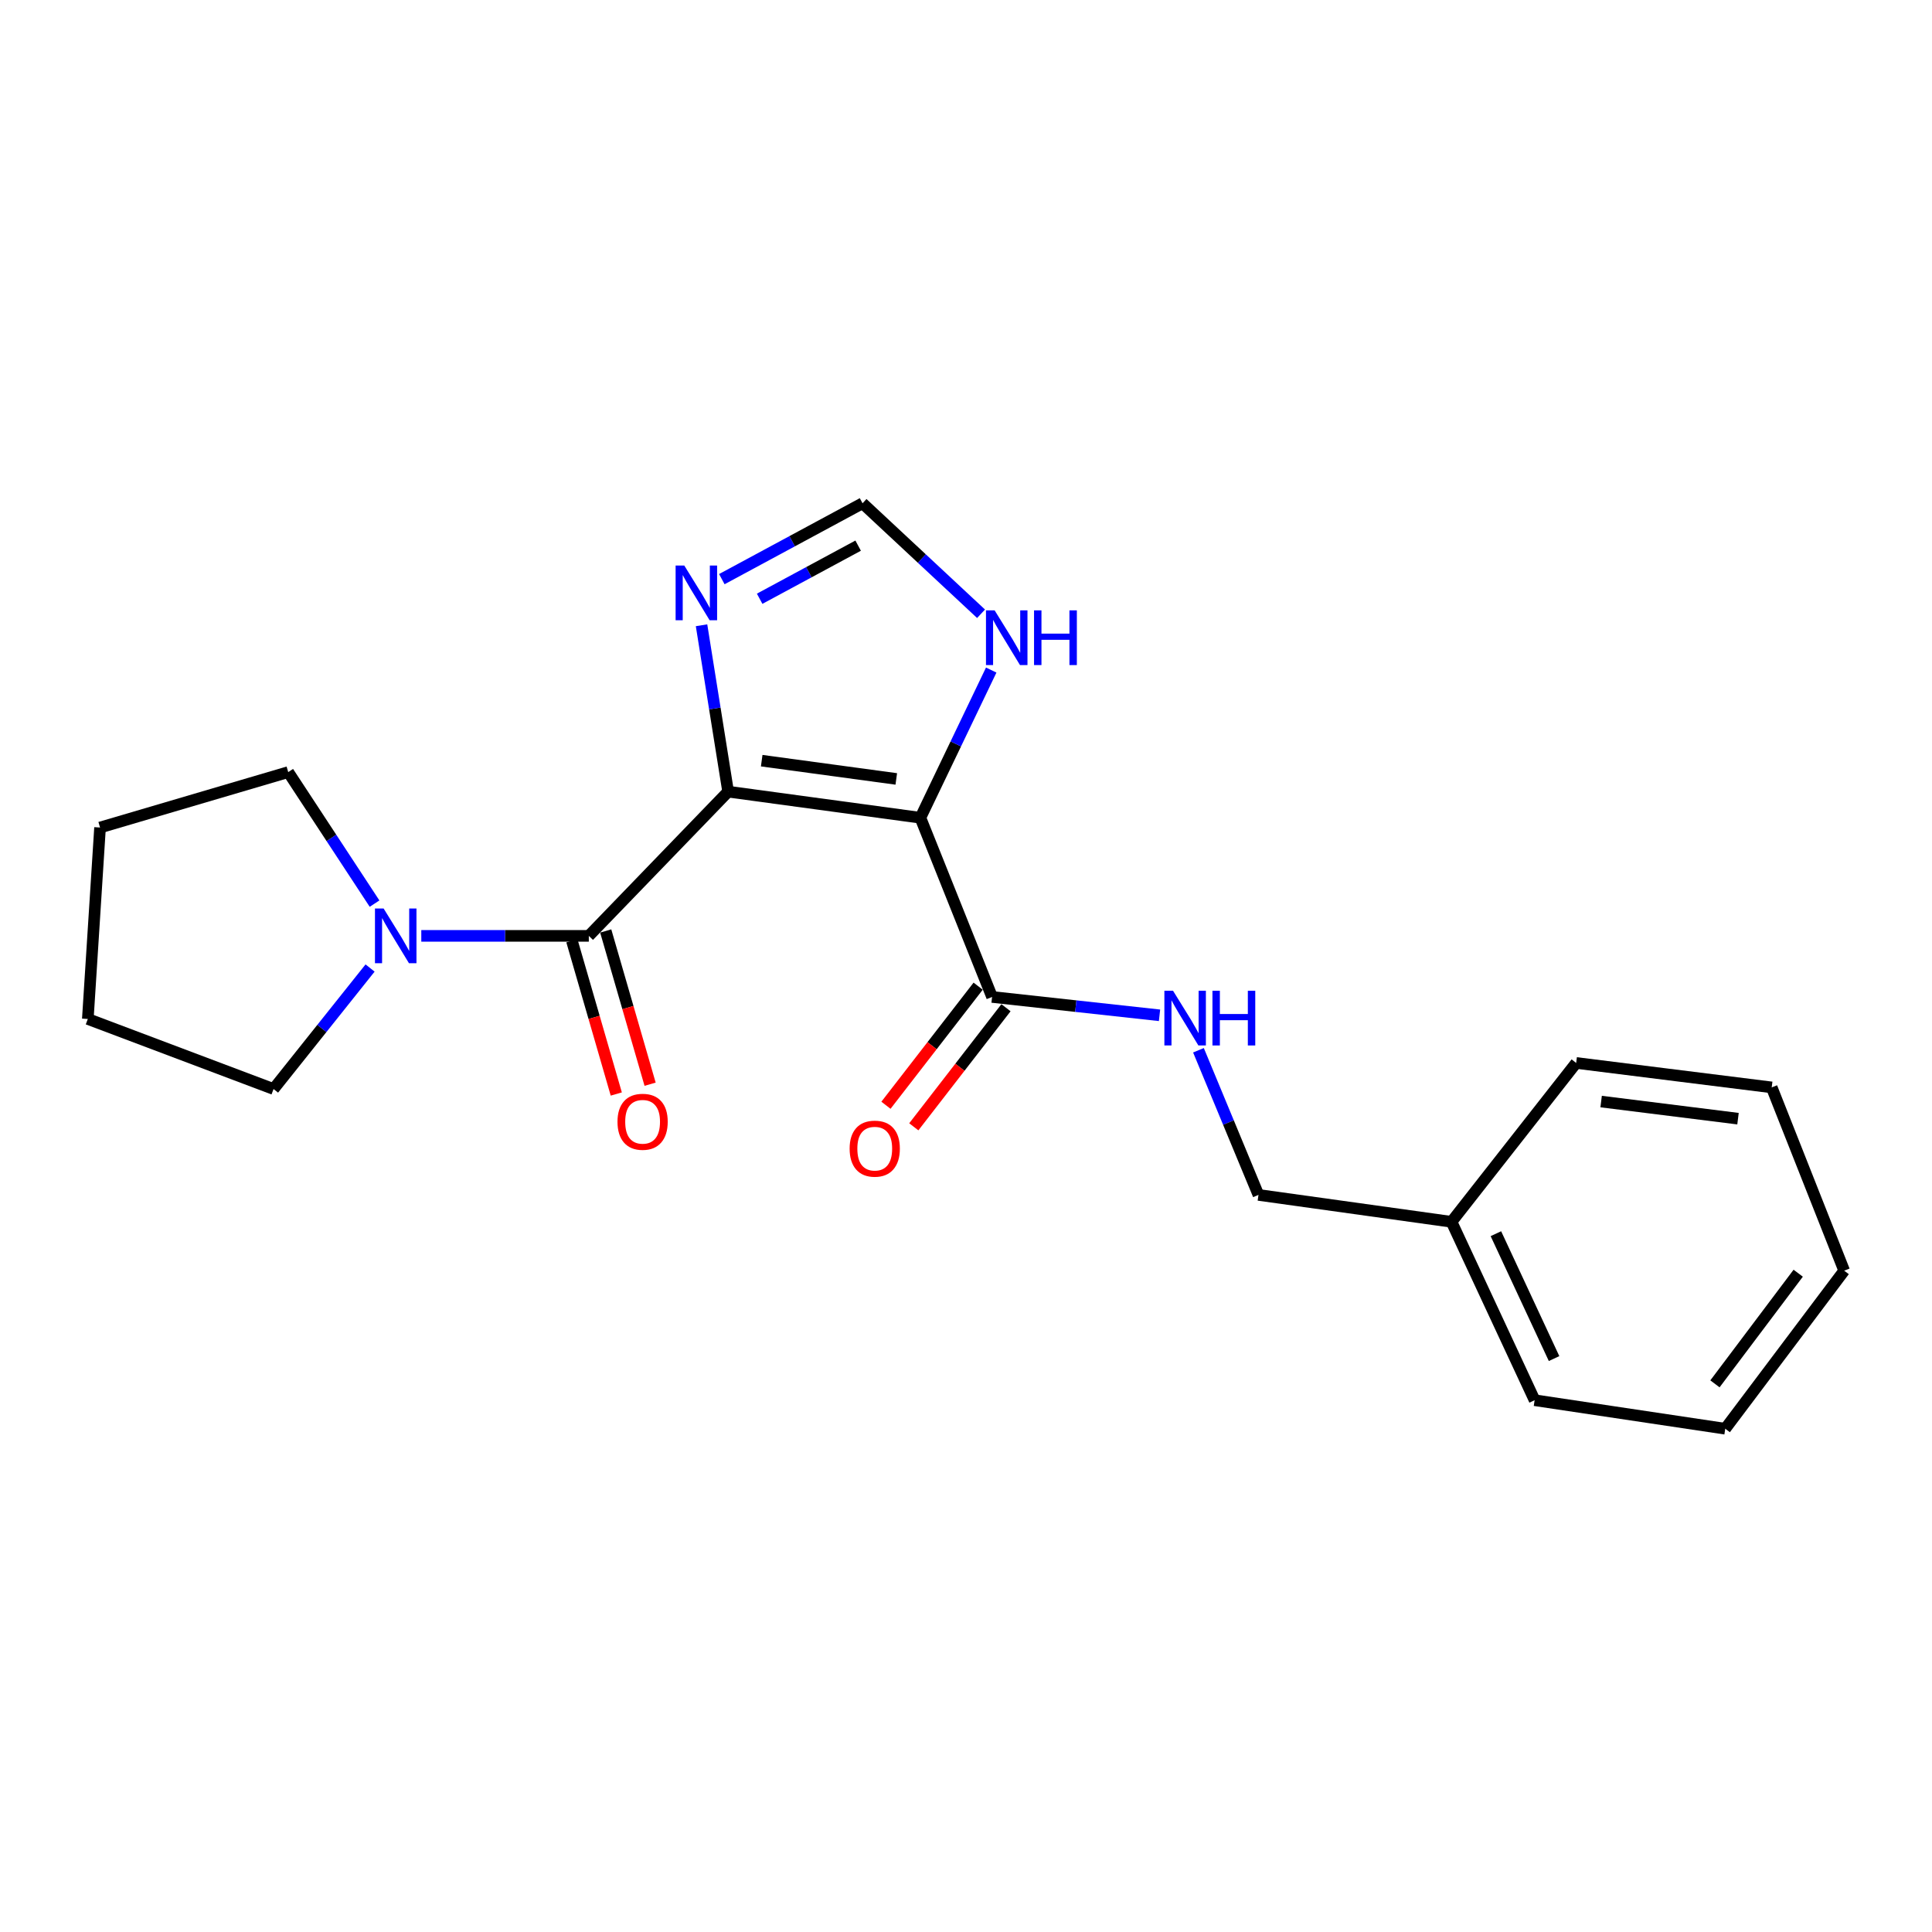 <?xml version='1.0' encoding='iso-8859-1'?>
<svg version='1.1' baseProfile='full'
              xmlns='http://www.w3.org/2000/svg'
                      xmlns:rdkit='http://www.rdkit.org/xml'
                      xmlns:xlink='http://www.w3.org/1999/xlink'
                  xml:space='preserve'
width='1000px' height='1000px' viewBox='0 0 1000 1000'>
<!-- END OF HEADER -->
<rect style='opacity:1.0;fill:#FFFFFF;stroke:none' width='1000' height='1000' x='0' y='0'> </rect>
<path class='bond-0' d='M 376.879,409.755 L 476.388,423.262' style='fill:none;fill-rule:evenodd;stroke:#000000;stroke-width:6px;stroke-linecap:butt;stroke-linejoin:miter;stroke-opacity:1' />
<path class='bond-0' d='M 394.257,393.722 L 463.913,403.176' style='fill:none;fill-rule:evenodd;stroke:#000000;stroke-width:6px;stroke-linecap:butt;stroke-linejoin:miter;stroke-opacity:1' />
<path class='bond-1' d='M 376.879,409.755 L 304.768,484.407' style='fill:none;fill-rule:evenodd;stroke:#000000;stroke-width:6px;stroke-linecap:butt;stroke-linejoin:miter;stroke-opacity:1' />
<path class='bond-2' d='M 376.879,409.755 L 369.997,366.697' style='fill:none;fill-rule:evenodd;stroke:#000000;stroke-width:6px;stroke-linecap:butt;stroke-linejoin:miter;stroke-opacity:1' />
<path class='bond-2' d='M 369.997,366.697 L 363.115,323.639' style='fill:none;fill-rule:evenodd;stroke:#0000FF;stroke-width:6px;stroke-linecap:butt;stroke-linejoin:miter;stroke-opacity:1' />
<path class='bond-3' d='M 476.388,423.262 L 513.497,516.018' style='fill:none;fill-rule:evenodd;stroke:#000000;stroke-width:6px;stroke-linecap:butt;stroke-linejoin:miter;stroke-opacity:1' />
<path class='bond-5' d='M 476.388,423.262 L 494.719,385.043' style='fill:none;fill-rule:evenodd;stroke:#000000;stroke-width:6px;stroke-linecap:butt;stroke-linejoin:miter;stroke-opacity:1' />
<path class='bond-5' d='M 494.719,385.043 L 513.05,346.824' style='fill:none;fill-rule:evenodd;stroke:#0000FF;stroke-width:6px;stroke-linecap:butt;stroke-linejoin:miter;stroke-opacity:1' />
<path class='bond-4' d='M 304.768,484.407 L 261.415,484.407' style='fill:none;fill-rule:evenodd;stroke:#000000;stroke-width:6px;stroke-linecap:butt;stroke-linejoin:miter;stroke-opacity:1' />
<path class='bond-4' d='M 261.415,484.407 L 218.062,484.407' style='fill:none;fill-rule:evenodd;stroke:#0000FF;stroke-width:6px;stroke-linecap:butt;stroke-linejoin:miter;stroke-opacity:1' />
<path class='bond-8' d='M 296.015,486.942 L 307.501,526.6' style='fill:none;fill-rule:evenodd;stroke:#000000;stroke-width:6px;stroke-linecap:butt;stroke-linejoin:miter;stroke-opacity:1' />
<path class='bond-8' d='M 307.501,526.6 L 318.987,566.258' style='fill:none;fill-rule:evenodd;stroke:#FF0000;stroke-width:6px;stroke-linecap:butt;stroke-linejoin:miter;stroke-opacity:1' />
<path class='bond-8' d='M 313.521,481.872 L 325.007,521.53' style='fill:none;fill-rule:evenodd;stroke:#000000;stroke-width:6px;stroke-linecap:butt;stroke-linejoin:miter;stroke-opacity:1' />
<path class='bond-8' d='M 325.007,521.53 L 336.493,561.188' style='fill:none;fill-rule:evenodd;stroke:#FF0000;stroke-width:6px;stroke-linecap:butt;stroke-linejoin:miter;stroke-opacity:1' />
<path class='bond-6' d='M 373.619,299.765 L 410.034,280.128' style='fill:none;fill-rule:evenodd;stroke:#0000FF;stroke-width:6px;stroke-linecap:butt;stroke-linejoin:miter;stroke-opacity:1' />
<path class='bond-6' d='M 410.034,280.128 L 446.448,260.491' style='fill:none;fill-rule:evenodd;stroke:#000000;stroke-width:6px;stroke-linecap:butt;stroke-linejoin:miter;stroke-opacity:1' />
<path class='bond-6' d='M 393.194,309.915 L 418.684,296.169' style='fill:none;fill-rule:evenodd;stroke:#0000FF;stroke-width:6px;stroke-linecap:butt;stroke-linejoin:miter;stroke-opacity:1' />
<path class='bond-6' d='M 418.684,296.169 L 444.174,282.424' style='fill:none;fill-rule:evenodd;stroke:#000000;stroke-width:6px;stroke-linecap:butt;stroke-linejoin:miter;stroke-opacity:1' />
<path class='bond-7' d='M 513.497,516.018 L 556.832,520.769' style='fill:none;fill-rule:evenodd;stroke:#000000;stroke-width:6px;stroke-linecap:butt;stroke-linejoin:miter;stroke-opacity:1' />
<path class='bond-7' d='M 556.832,520.769 L 600.168,525.52' style='fill:none;fill-rule:evenodd;stroke:#0000FF;stroke-width:6px;stroke-linecap:butt;stroke-linejoin:miter;stroke-opacity:1' />
<path class='bond-9' d='M 506.291,510.439 L 482.43,541.259' style='fill:none;fill-rule:evenodd;stroke:#000000;stroke-width:6px;stroke-linecap:butt;stroke-linejoin:miter;stroke-opacity:1' />
<path class='bond-9' d='M 482.43,541.259 L 458.568,572.078' style='fill:none;fill-rule:evenodd;stroke:#FF0000;stroke-width:6px;stroke-linecap:butt;stroke-linejoin:miter;stroke-opacity:1' />
<path class='bond-9' d='M 520.702,521.597 L 496.841,552.416' style='fill:none;fill-rule:evenodd;stroke:#000000;stroke-width:6px;stroke-linecap:butt;stroke-linejoin:miter;stroke-opacity:1' />
<path class='bond-9' d='M 496.841,552.416 L 472.979,583.236' style='fill:none;fill-rule:evenodd;stroke:#FF0000;stroke-width:6px;stroke-linecap:butt;stroke-linejoin:miter;stroke-opacity:1' />
<path class='bond-12' d='M 193.866,467.712 L 171.526,433.676' style='fill:none;fill-rule:evenodd;stroke:#0000FF;stroke-width:6px;stroke-linecap:butt;stroke-linejoin:miter;stroke-opacity:1' />
<path class='bond-12' d='M 171.526,433.676 L 149.186,399.64' style='fill:none;fill-rule:evenodd;stroke:#000000;stroke-width:6px;stroke-linecap:butt;stroke-linejoin:miter;stroke-opacity:1' />
<path class='bond-13' d='M 191.548,501.049 L 166.57,532.363' style='fill:none;fill-rule:evenodd;stroke:#0000FF;stroke-width:6px;stroke-linecap:butt;stroke-linejoin:miter;stroke-opacity:1' />
<path class='bond-13' d='M 166.57,532.363 L 141.592,563.677' style='fill:none;fill-rule:evenodd;stroke:#000000;stroke-width:6px;stroke-linecap:butt;stroke-linejoin:miter;stroke-opacity:1' />
<path class='bond-21' d='M 507.789,317.688 L 477.119,289.089' style='fill:none;fill-rule:evenodd;stroke:#0000FF;stroke-width:6px;stroke-linecap:butt;stroke-linejoin:miter;stroke-opacity:1' />
<path class='bond-21' d='M 477.119,289.089 L 446.448,260.491' style='fill:none;fill-rule:evenodd;stroke:#000000;stroke-width:6px;stroke-linecap:butt;stroke-linejoin:miter;stroke-opacity:1' />
<path class='bond-10' d='M 620.322,543.61 L 635.851,581.047' style='fill:none;fill-rule:evenodd;stroke:#0000FF;stroke-width:6px;stroke-linecap:butt;stroke-linejoin:miter;stroke-opacity:1' />
<path class='bond-10' d='M 635.851,581.047 L 651.38,618.484' style='fill:none;fill-rule:evenodd;stroke:#000000;stroke-width:6px;stroke-linecap:butt;stroke-linejoin:miter;stroke-opacity:1' />
<path class='bond-11' d='M 651.38,618.484 L 751.305,632.406' style='fill:none;fill-rule:evenodd;stroke:#000000;stroke-width:6px;stroke-linecap:butt;stroke-linejoin:miter;stroke-opacity:1' />
<path class='bond-14' d='M 751.305,632.406 L 794.316,724.747' style='fill:none;fill-rule:evenodd;stroke:#000000;stroke-width:6px;stroke-linecap:butt;stroke-linejoin:miter;stroke-opacity:1' />
<path class='bond-14' d='M 774.277,638.562 L 804.385,703.2' style='fill:none;fill-rule:evenodd;stroke:#000000;stroke-width:6px;stroke-linecap:butt;stroke-linejoin:miter;stroke-opacity:1' />
<path class='bond-15' d='M 751.305,632.406 L 815.822,550.18' style='fill:none;fill-rule:evenodd;stroke:#000000;stroke-width:6px;stroke-linecap:butt;stroke-linejoin:miter;stroke-opacity:1' />
<path class='bond-16' d='M 149.186,399.64 L 51.783,428.325' style='fill:none;fill-rule:evenodd;stroke:#000000;stroke-width:6px;stroke-linecap:butt;stroke-linejoin:miter;stroke-opacity:1' />
<path class='bond-17' d='M 141.592,563.677 L 45.455,527.419' style='fill:none;fill-rule:evenodd;stroke:#000000;stroke-width:6px;stroke-linecap:butt;stroke-linejoin:miter;stroke-opacity:1' />
<path class='bond-19' d='M 794.316,724.747 L 892.985,739.509' style='fill:none;fill-rule:evenodd;stroke:#000000;stroke-width:6px;stroke-linecap:butt;stroke-linejoin:miter;stroke-opacity:1' />
<path class='bond-18' d='M 815.822,550.18 L 917.032,562.836' style='fill:none;fill-rule:evenodd;stroke:#000000;stroke-width:6px;stroke-linecap:butt;stroke-linejoin:miter;stroke-opacity:1' />
<path class='bond-18' d='M 828.742,570.163 L 899.589,579.022' style='fill:none;fill-rule:evenodd;stroke:#000000;stroke-width:6px;stroke-linecap:butt;stroke-linejoin:miter;stroke-opacity:1' />
<path class='bond-22' d='M 51.783,428.325 L 45.455,527.419' style='fill:none;fill-rule:evenodd;stroke:#000000;stroke-width:6px;stroke-linecap:butt;stroke-linejoin:miter;stroke-opacity:1' />
<path class='bond-20' d='M 917.032,562.836 L 954.545,657.698' style='fill:none;fill-rule:evenodd;stroke:#000000;stroke-width:6px;stroke-linecap:butt;stroke-linejoin:miter;stroke-opacity:1' />
<path class='bond-23' d='M 892.985,739.509 L 954.545,657.698' style='fill:none;fill-rule:evenodd;stroke:#000000;stroke-width:6px;stroke-linecap:butt;stroke-linejoin:miter;stroke-opacity:1' />
<path class='bond-23' d='M 887.656,716.279 L 930.749,659.012' style='fill:none;fill-rule:evenodd;stroke:#000000;stroke-width:6px;stroke-linecap:butt;stroke-linejoin:miter;stroke-opacity:1' />
<path  class='atom-3' d='M 354.176 292.714
L 363.456 307.714
Q 364.376 309.194, 365.856 311.874
Q 367.336 314.554, 367.416 314.714
L 367.416 292.714
L 371.176 292.714
L 371.176 321.034
L 367.296 321.034
L 357.336 304.634
Q 356.176 302.714, 354.936 300.514
Q 353.736 298.314, 353.376 297.634
L 353.376 321.034
L 349.696 321.034
L 349.696 292.714
L 354.176 292.714
' fill='#0000FF'/>
<path  class='atom-5' d='M 198.563 470.247
L 207.843 485.247
Q 208.763 486.727, 210.243 489.407
Q 211.723 492.087, 211.803 492.247
L 211.803 470.247
L 215.563 470.247
L 215.563 498.567
L 211.683 498.567
L 201.723 482.167
Q 200.563 480.247, 199.323 478.047
Q 198.123 475.847, 197.763 475.167
L 197.763 498.567
L 194.083 498.567
L 194.083 470.247
L 198.563 470.247
' fill='#0000FF'/>
<path  class='atom-6' d='M 514.82 315.921
L 524.1 330.921
Q 525.02 332.401, 526.5 335.081
Q 527.98 337.761, 528.06 337.921
L 528.06 315.921
L 531.82 315.921
L 531.82 344.241
L 527.94 344.241
L 517.98 327.841
Q 516.82 325.921, 515.58 323.721
Q 514.38 321.521, 514.02 320.841
L 514.02 344.241
L 510.34 344.241
L 510.34 315.921
L 514.82 315.921
' fill='#0000FF'/>
<path  class='atom-6' d='M 535.22 315.921
L 539.06 315.921
L 539.06 327.961
L 553.54 327.961
L 553.54 315.921
L 557.38 315.921
L 557.38 344.241
L 553.54 344.241
L 553.54 331.161
L 539.06 331.161
L 539.06 344.241
L 535.22 344.241
L 535.22 315.921
' fill='#0000FF'/>
<path  class='atom-8' d='M 607.161 512.813
L 616.441 527.813
Q 617.361 529.293, 618.841 531.973
Q 620.321 534.653, 620.401 534.813
L 620.401 512.813
L 624.161 512.813
L 624.161 541.133
L 620.281 541.133
L 610.321 524.733
Q 609.161 522.813, 607.921 520.613
Q 606.721 518.413, 606.361 517.733
L 606.361 541.133
L 602.681 541.133
L 602.681 512.813
L 607.161 512.813
' fill='#0000FF'/>
<path  class='atom-8' d='M 627.561 512.813
L 631.401 512.813
L 631.401 524.853
L 645.881 524.853
L 645.881 512.813
L 649.721 512.813
L 649.721 541.133
L 645.881 541.133
L 645.881 528.053
L 631.401 528.053
L 631.401 541.133
L 627.561 541.133
L 627.561 512.813
' fill='#0000FF'/>
<path  class='atom-9' d='M 319.612 580.625
Q 319.612 573.825, 322.972 570.025
Q 326.332 566.225, 332.612 566.225
Q 338.892 566.225, 342.252 570.025
Q 345.612 573.825, 345.612 580.625
Q 345.612 587.505, 342.212 591.425
Q 338.812 595.305, 332.612 595.305
Q 326.372 595.305, 322.972 591.425
Q 319.612 587.545, 319.612 580.625
M 332.612 592.105
Q 336.932 592.105, 339.252 589.225
Q 341.612 586.305, 341.612 580.625
Q 341.612 575.065, 339.252 572.265
Q 336.932 569.425, 332.612 569.425
Q 328.292 569.425, 325.932 572.225
Q 323.612 575.025, 323.612 580.625
Q 323.612 586.345, 325.932 589.225
Q 328.292 592.105, 332.612 592.105
' fill='#FF0000'/>
<path  class='atom-10' d='M 439.766 594.537
Q 439.766 587.737, 443.126 583.937
Q 446.486 580.137, 452.766 580.137
Q 459.046 580.137, 462.406 583.937
Q 465.766 587.737, 465.766 594.537
Q 465.766 601.417, 462.366 605.337
Q 458.966 609.217, 452.766 609.217
Q 446.526 609.217, 443.126 605.337
Q 439.766 601.457, 439.766 594.537
M 452.766 606.017
Q 457.086 606.017, 459.406 603.137
Q 461.766 600.217, 461.766 594.537
Q 461.766 588.977, 459.406 586.177
Q 457.086 583.337, 452.766 583.337
Q 448.446 583.337, 446.086 586.137
Q 443.766 588.937, 443.766 594.537
Q 443.766 600.257, 446.086 603.137
Q 448.446 606.017, 452.766 606.017
' fill='#FF0000'/>
</svg>
